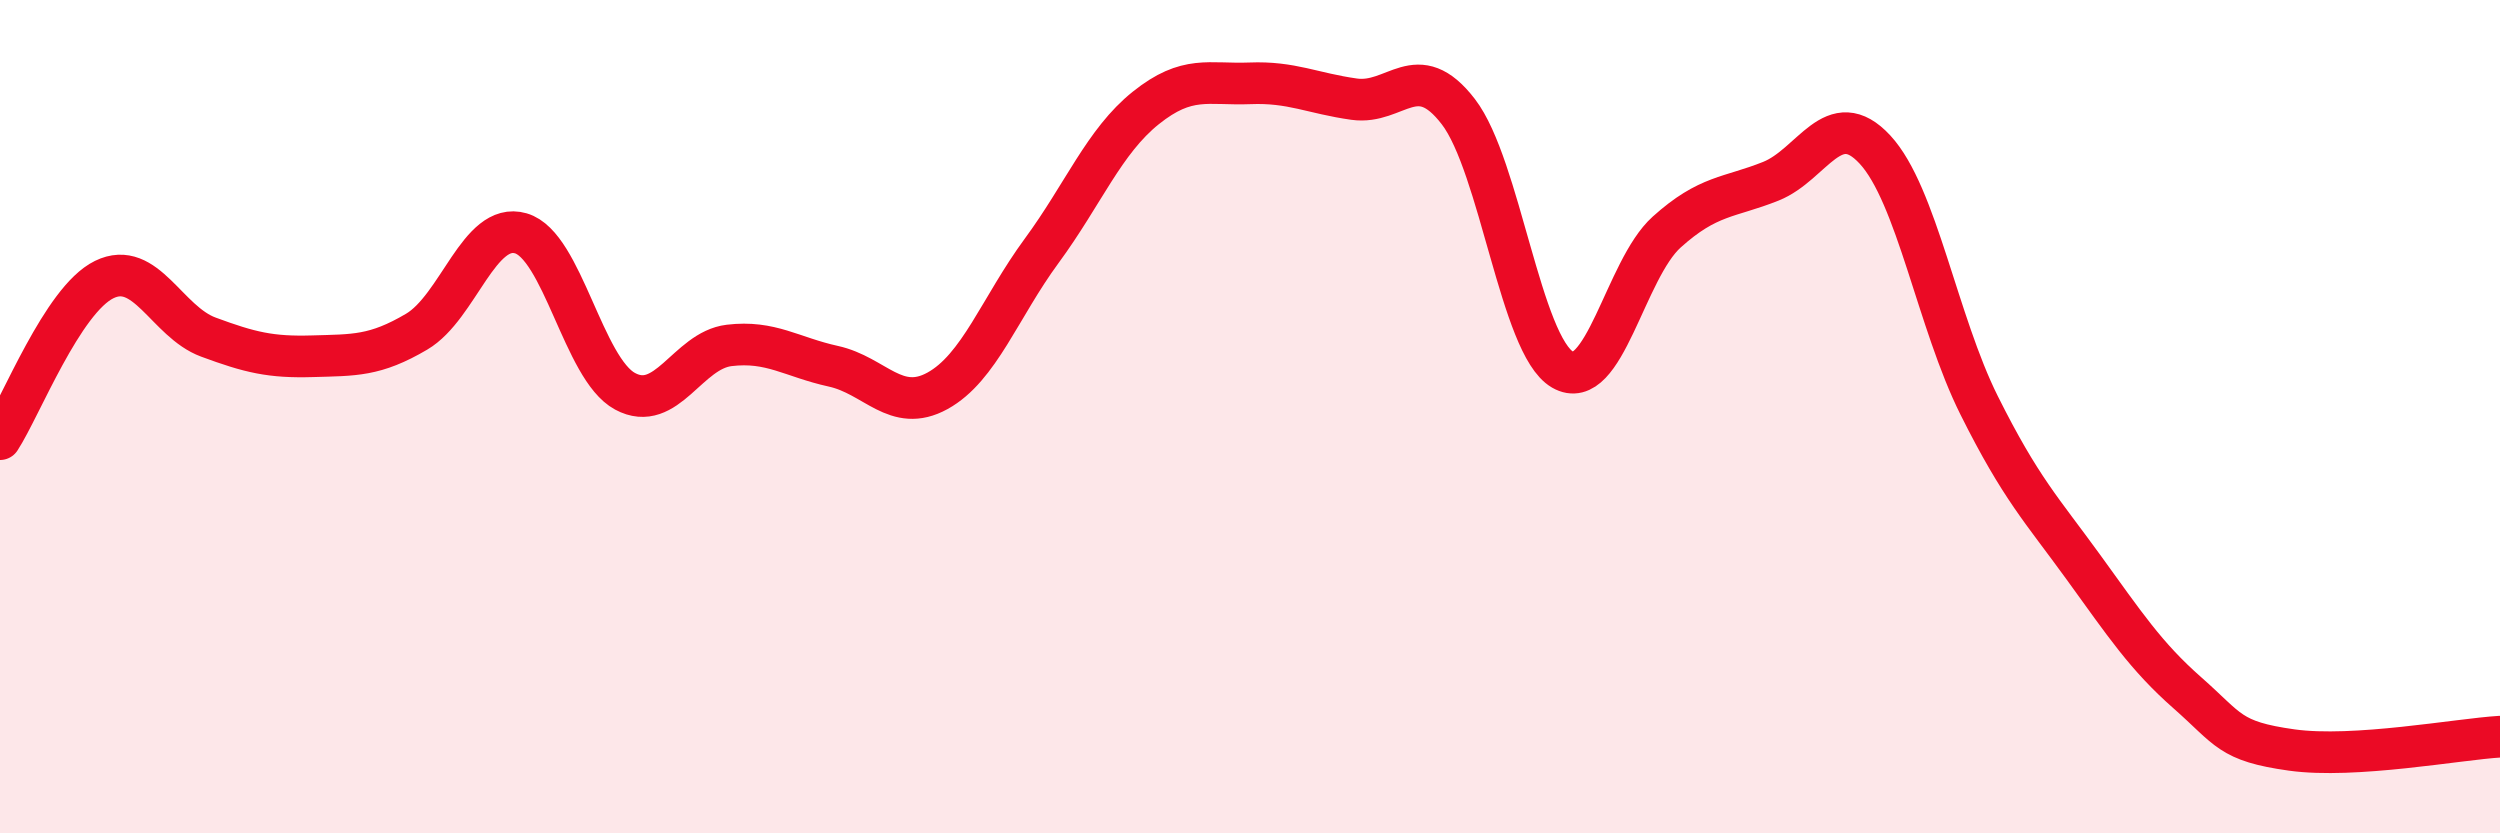
    <svg width="60" height="20" viewBox="0 0 60 20" xmlns="http://www.w3.org/2000/svg">
      <path
        d="M 0,10.54 C 0.5,9.77 1.5,7.2 2.5,6.71 C 3.5,6.22 4,7.72 5,8.09 C 6,8.46 6.5,8.58 7.5,8.55 C 8.5,8.52 9,8.55 10,7.96 C 11,7.37 11.5,5.31 12.5,5.6 C 13.5,5.89 14,8.85 15,9.39 C 16,9.93 16.5,8.41 17.5,8.29 C 18.5,8.17 19,8.57 20,8.79 C 21,9.01 21.5,9.93 22.5,9.38 C 23.5,8.83 24,7.38 25,6.02 C 26,4.66 26.5,3.39 27.5,2.59 C 28.5,1.79 29,2.04 30,2 C 31,1.96 31.5,2.24 32.5,2.38 C 33.5,2.52 34,1.38 35,2.68 C 36,3.98 36.5,8.29 37.5,8.87 C 38.5,9.45 39,6.47 40,5.57 C 41,4.67 41.5,4.75 42.5,4.35 C 43.5,3.95 44,2.51 45,3.59 C 46,4.67 46.5,7.73 47.5,9.73 C 48.5,11.73 49,12.23 50,13.61 C 51,14.99 51.5,15.75 52.5,16.63 C 53.5,17.51 53.5,17.79 55,18 C 56.5,18.21 59,17.74 60,17.68L60 20L0 20Z"
        fill="#EB0A25"
        opacity="0.1"
        stroke-linecap="round"
        stroke-linejoin="round"
      />
      <path
        d="M 0,10.54 C 0.5,9.77 1.5,7.2 2.5,6.71 C 3.5,6.22 4,7.72 5,8.09 C 6,8.46 6.5,8.58 7.5,8.55 C 8.5,8.52 9,8.55 10,7.96 C 11,7.37 11.5,5.31 12.5,5.6 C 13.5,5.89 14,8.85 15,9.39 C 16,9.93 16.5,8.41 17.5,8.29 C 18.5,8.17 19,8.57 20,8.79 C 21,9.01 21.5,9.93 22.5,9.38 C 23.5,8.83 24,7.38 25,6.02 C 26,4.66 26.5,3.39 27.5,2.59 C 28.5,1.79 29,2.04 30,2 C 31,1.96 31.5,2.24 32.5,2.38 C 33.5,2.52 34,1.38 35,2.68 C 36,3.98 36.5,8.29 37.5,8.87 C 38.5,9.45 39,6.47 40,5.57 C 41,4.67 41.5,4.75 42.5,4.35 C 43.5,3.95 44,2.51 45,3.59 C 46,4.67 46.5,7.73 47.5,9.73 C 48.5,11.73 49,12.23 50,13.61 C 51,14.99 51.5,15.75 52.5,16.63 C 53.5,17.51 53.5,17.79 55,18 C 56.5,18.21 59,17.74 60,17.68"
        stroke="#EB0A25"
        stroke-width="1"
        fill="none"
        stroke-linecap="round"
        stroke-linejoin="round"
      />
    </svg>
  
